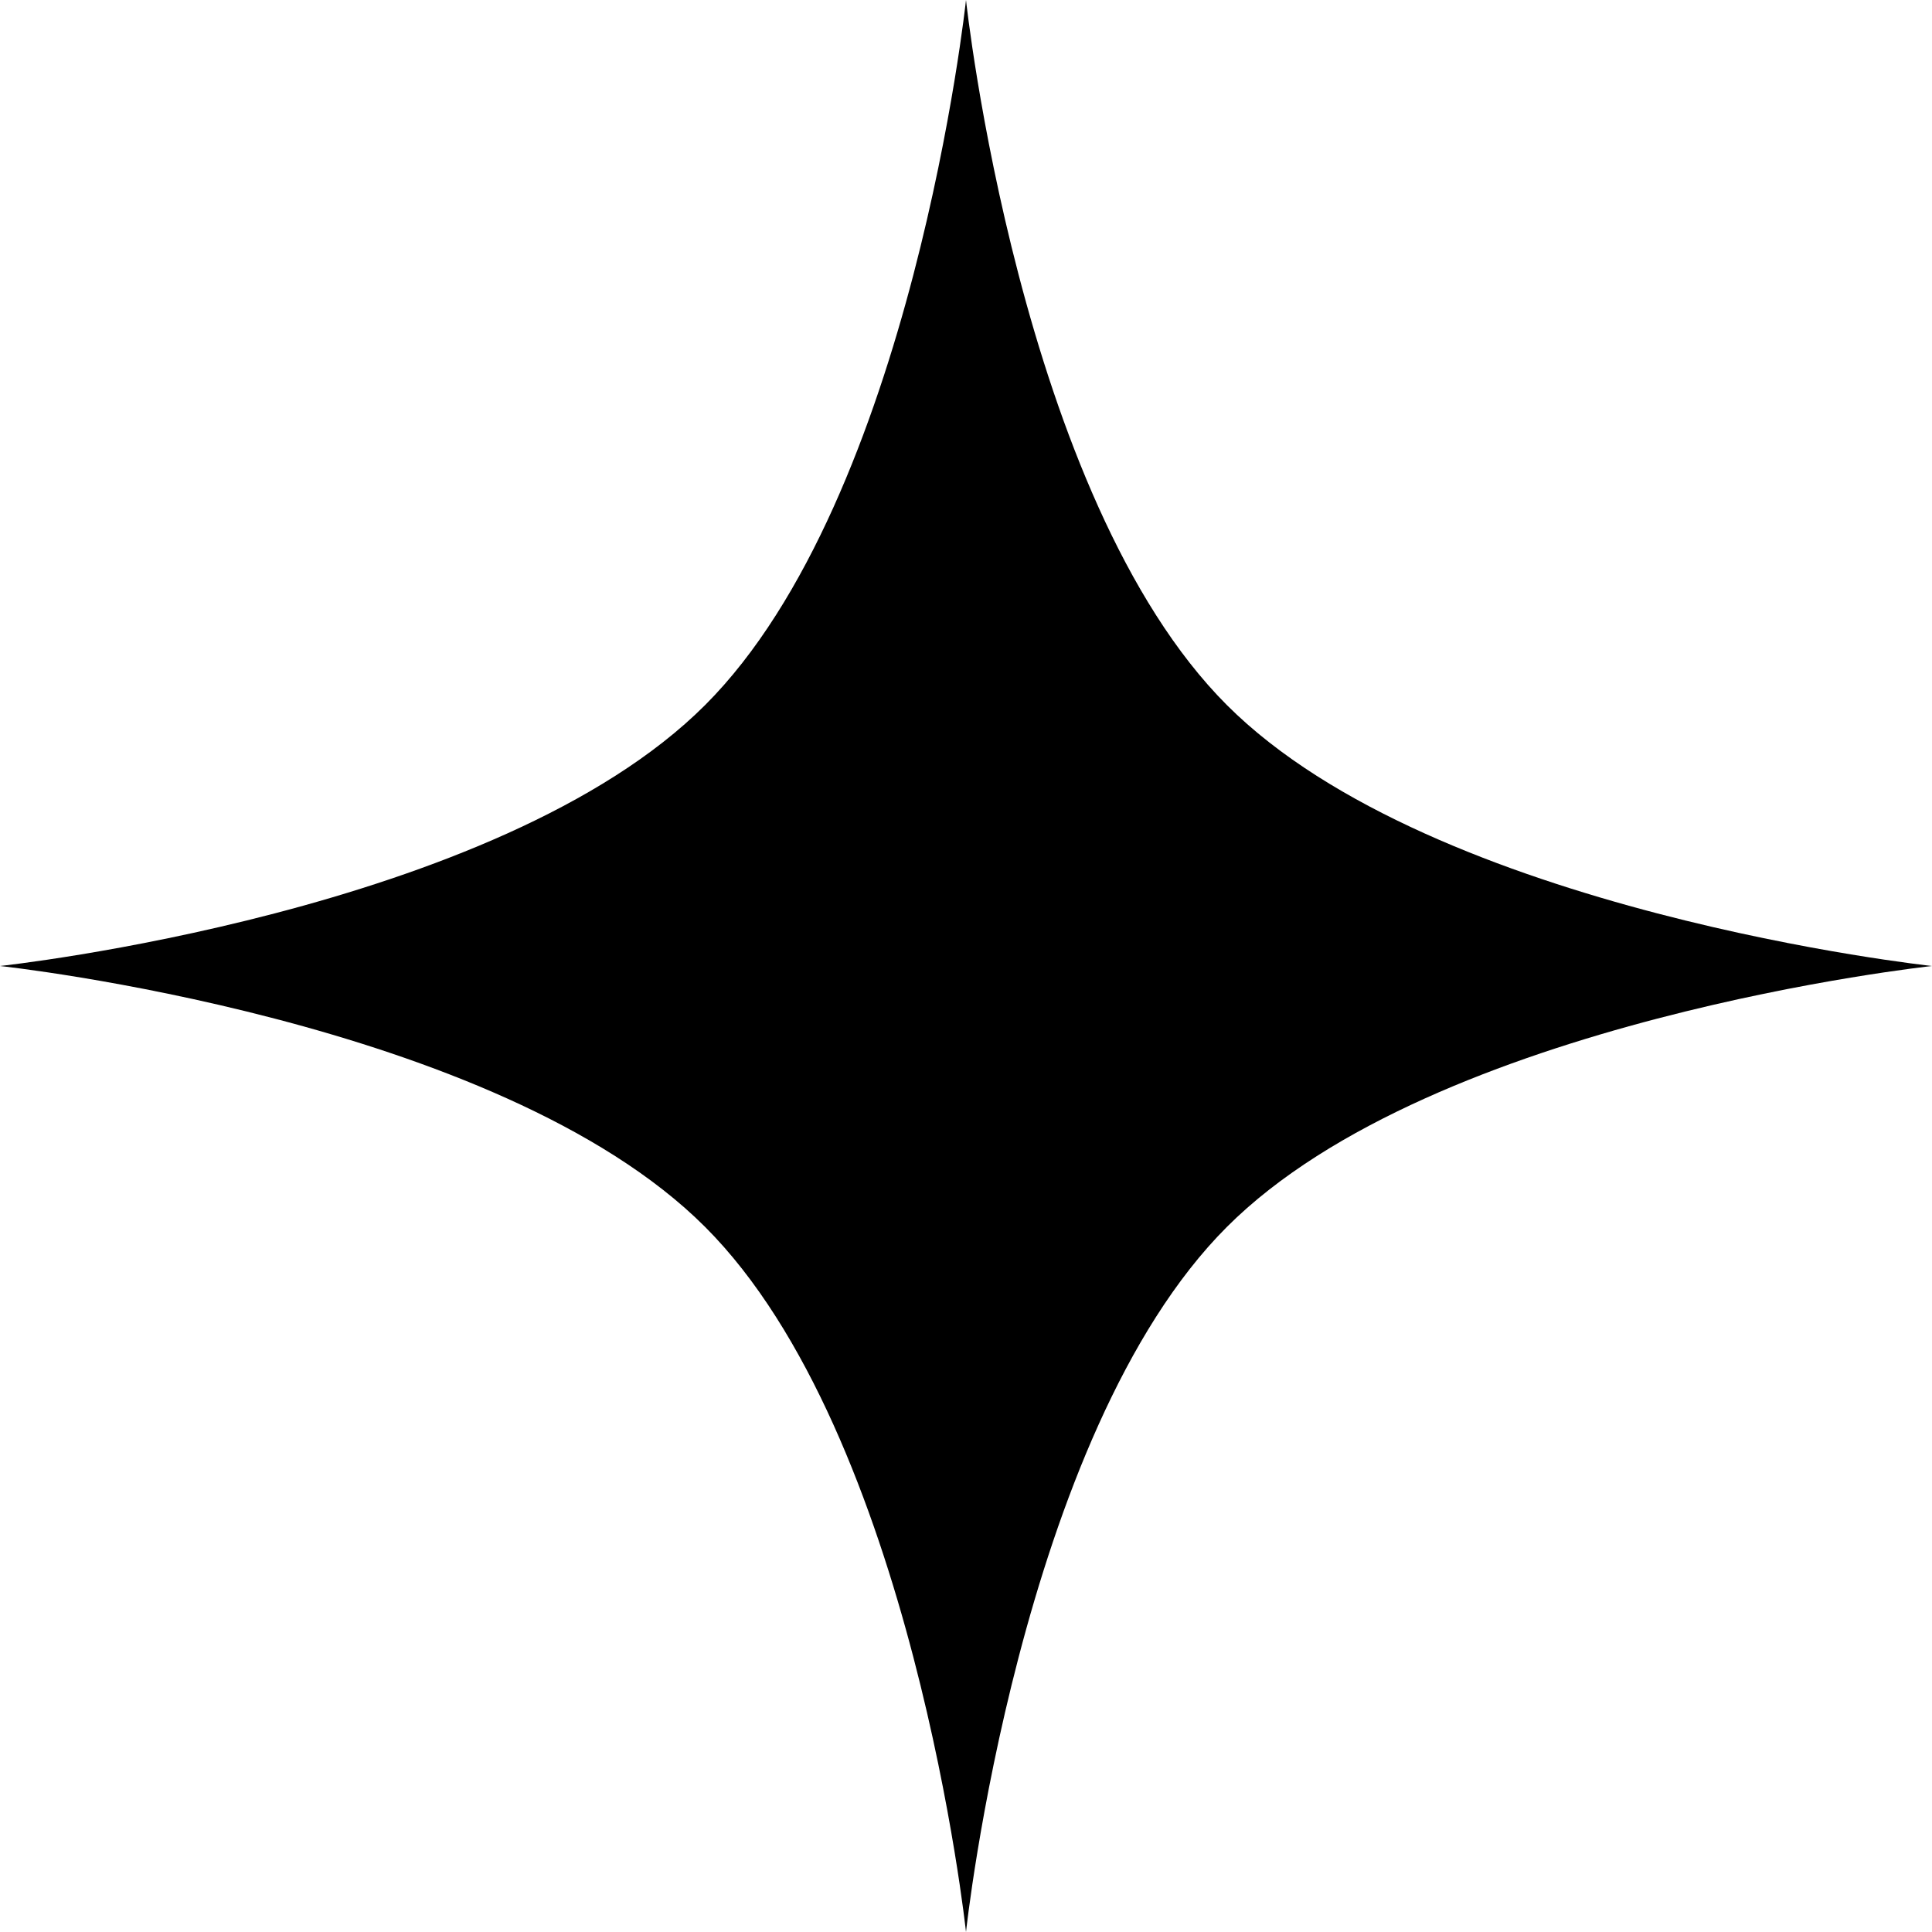 <svg width="281" height="281" viewBox="0 0 281 281" fill="none" xmlns="http://www.w3.org/2000/svg">
<path d="M140.5 0C140.5 0 148.252 72.357 178.448 102.552C208.643 132.748 281 140.5 281 140.5C281 140.5 208.643 148.252 178.448 178.448C148.252 208.643 140.5 281 140.5 281C140.5 281 132.748 208.643 102.552 178.448C72.357 148.252 0 140.5 0 140.5C0 140.5 72.357 132.748 102.552 102.552C132.748 72.357 140.5 0 140.5 0Z" fill="currentColor"/>
</svg>
